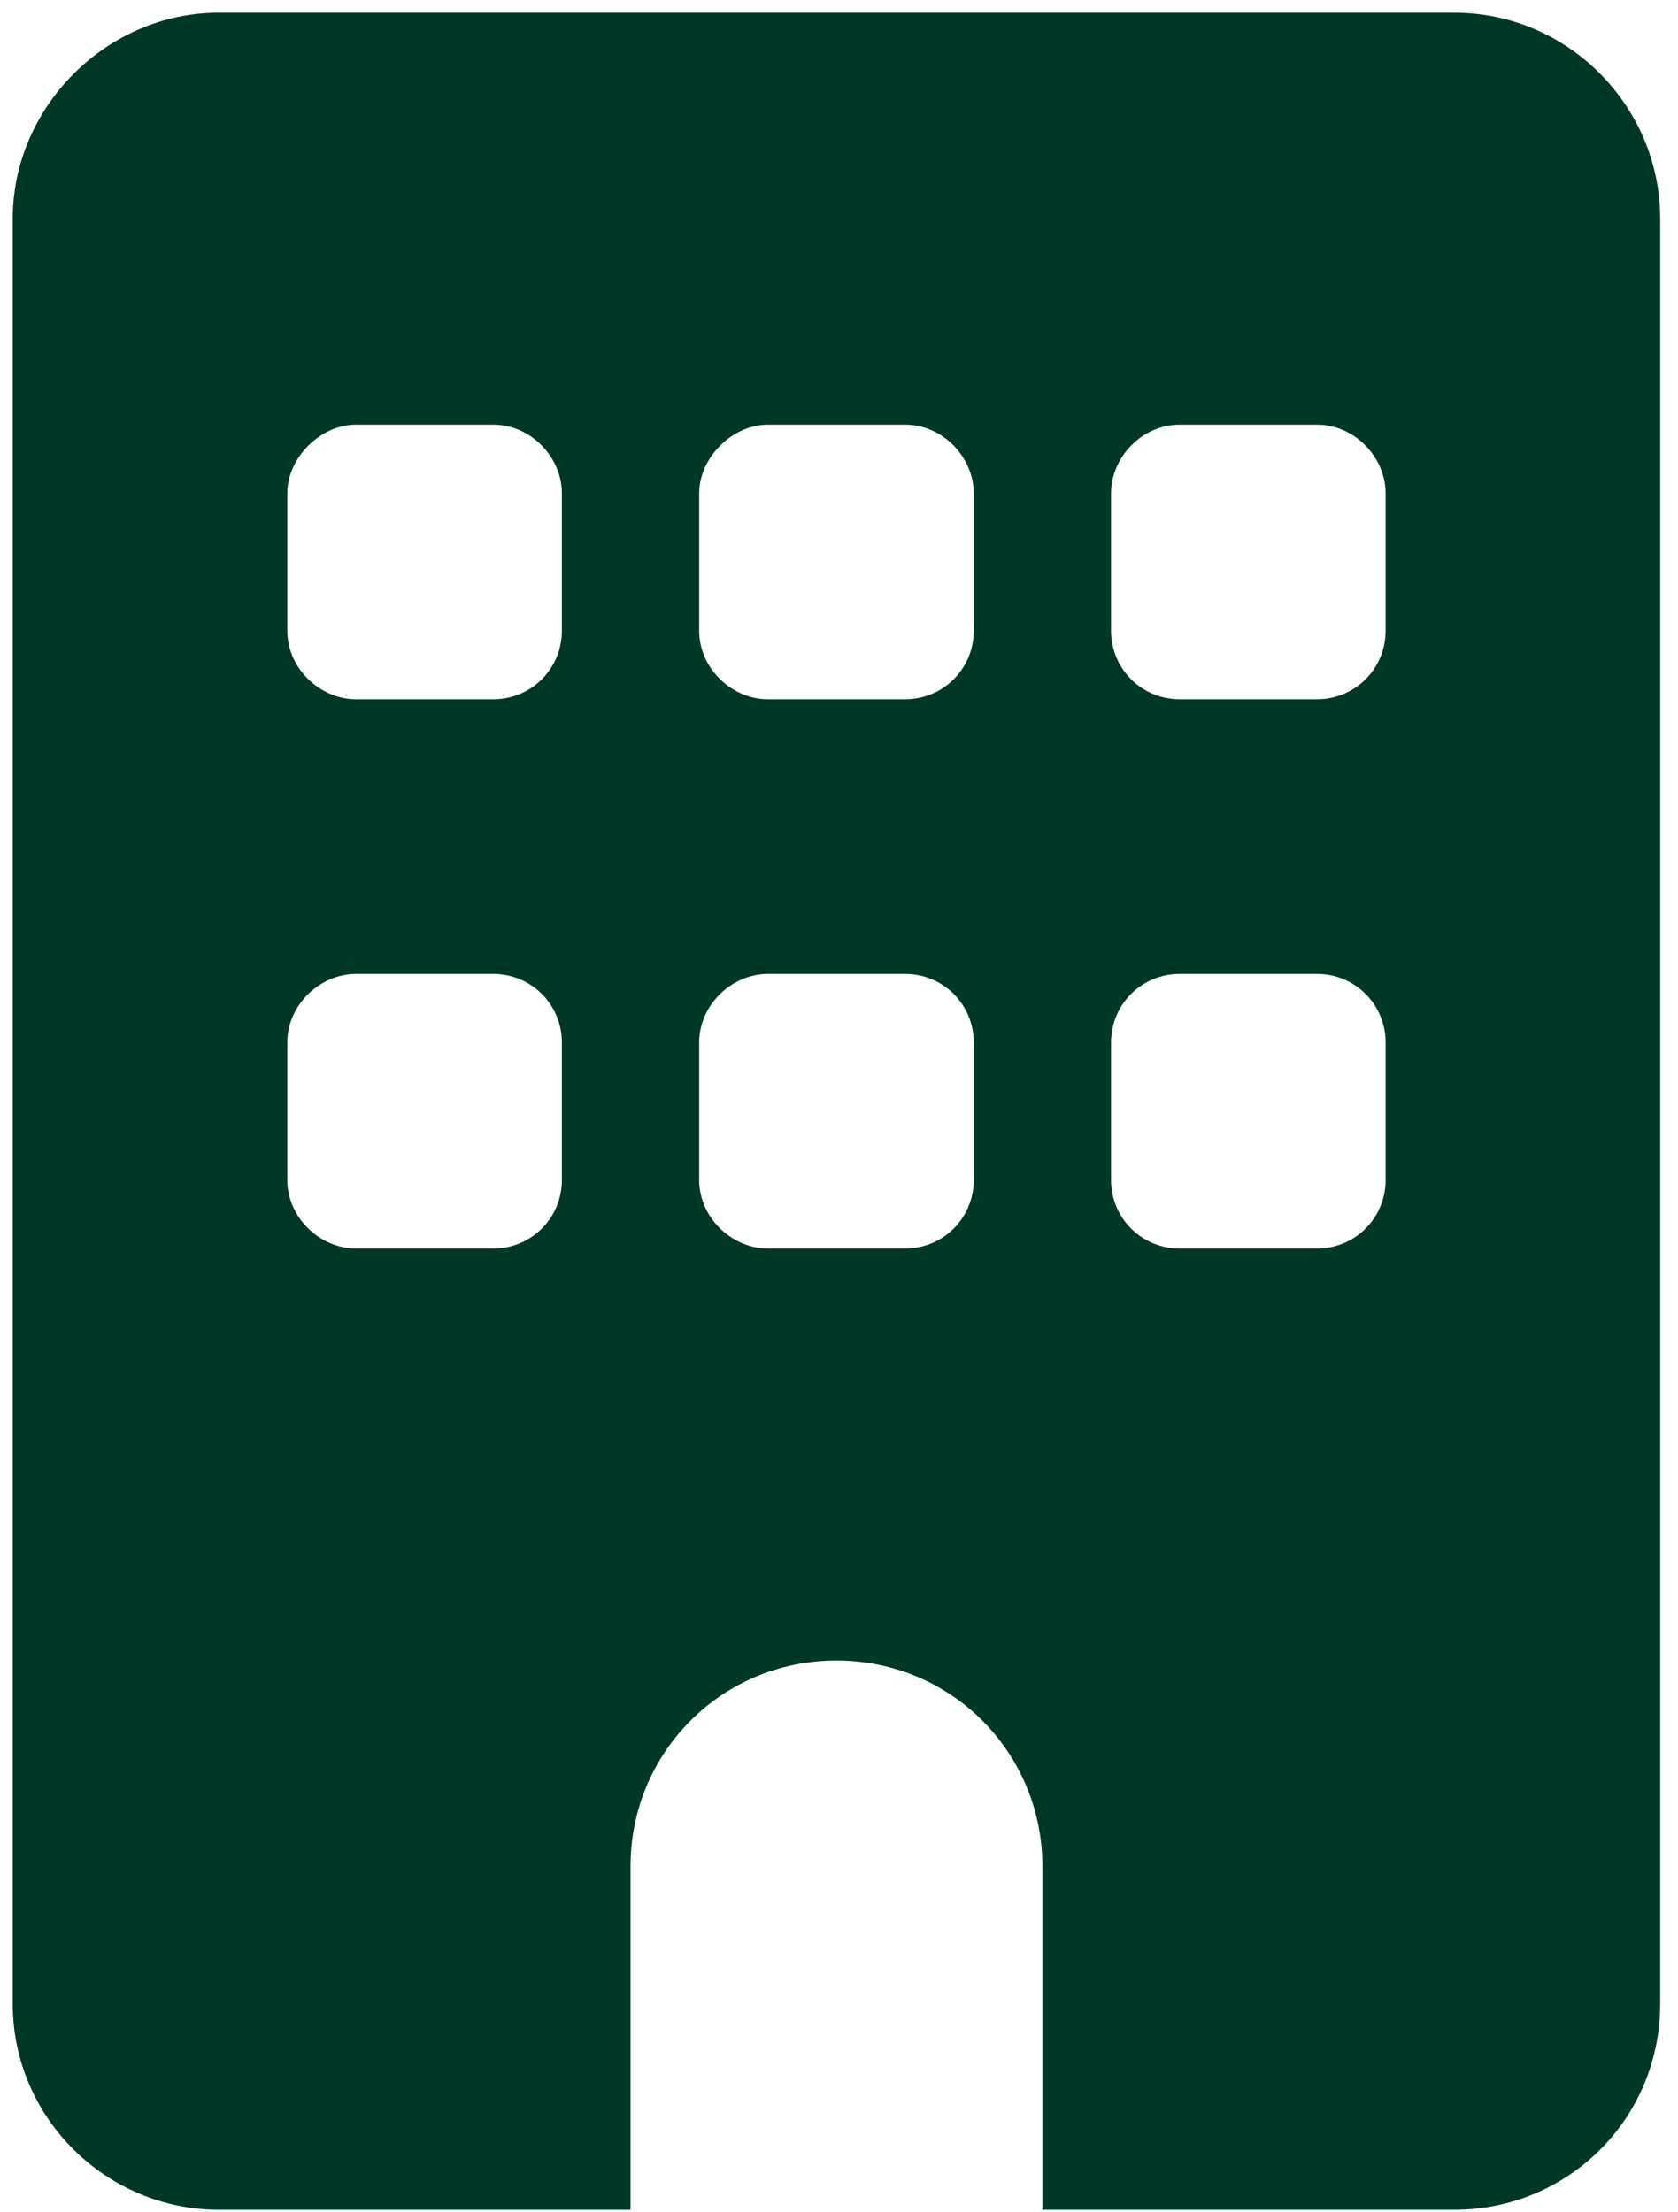 <svg version="1.2" xmlns="http://www.w3.org/2000/svg" viewBox="0 0 66 87" width="66" height="87">
	<title>SITIO OFICIAL_ok-ai</title>
	<style>
		tspan { white-space:pre } 
		.s0 { fill: #003828 } 
	</style>
	<g id="Layer 1">
		<path id="&lt;Compound Path&gt;" fill-rule="evenodd" class="s0" d="m57.2 0.5c4.5 0 8.1 3.7 8.1 8.1v70.2c0 4.5-3.6 8.1-8.1 8.1h-16.2v-13.5c0-4.5-3.6-8.1-8.1-8.1-4.5 0-8.1 3.6-8.1 8.1v13.5h-16.2c-4.4 0-8.1-3.6-8.1-8.1v-70.2c0-4.4 3.7-8.1 8.1-8.1zm-45.9 45.9c0 1.5 1.3 2.7 2.7 2.7h5.4c1.5 0 2.7-1.2 2.7-2.7v-5.4c0-1.5-1.2-2.7-2.7-2.7h-5.4c-1.4 0-2.7 1.2-2.7 2.7zm16.2-5.4v5.4c0 1.5 1.3 2.7 2.7 2.7h5.4c1.5 0 2.7-1.2 2.7-2.7v-5.4c0-1.5-1.2-2.7-2.7-2.7h-5.4c-1.4 0-2.7 1.2-2.7 2.7zm16.2 5.4c0 1.5 1.2 2.7 2.7 2.7h5.4c1.5 0 2.7-1.2 2.7-2.7v-5.4c0-1.5-1.2-2.7-2.7-2.7h-5.4c-1.5 0-2.7 1.2-2.7 2.7zm-32.4-27v5.4c0 1.5 1.3 2.7 2.7 2.7h5.4c1.5 0 2.7-1.2 2.7-2.7v-5.4c0-1.4-1.2-2.7-2.7-2.7h-5.4c-1.4 0-2.7 1.3-2.7 2.7zm16.2 5.4c0 1.5 1.3 2.7 2.7 2.7h5.4c1.5 0 2.7-1.2 2.7-2.7v-5.4c0-1.4-1.2-2.7-2.7-2.7h-5.4c-1.4 0-2.7 1.3-2.7 2.7zm16.2-5.4v5.4c0 1.5 1.2 2.7 2.7 2.7h5.4c1.5 0 2.7-1.2 2.7-2.7v-5.4c0-1.4-1.2-2.7-2.7-2.7h-5.4c-1.5 0-2.7 1.3-2.7 2.7z"/>
	</g>
</svg>